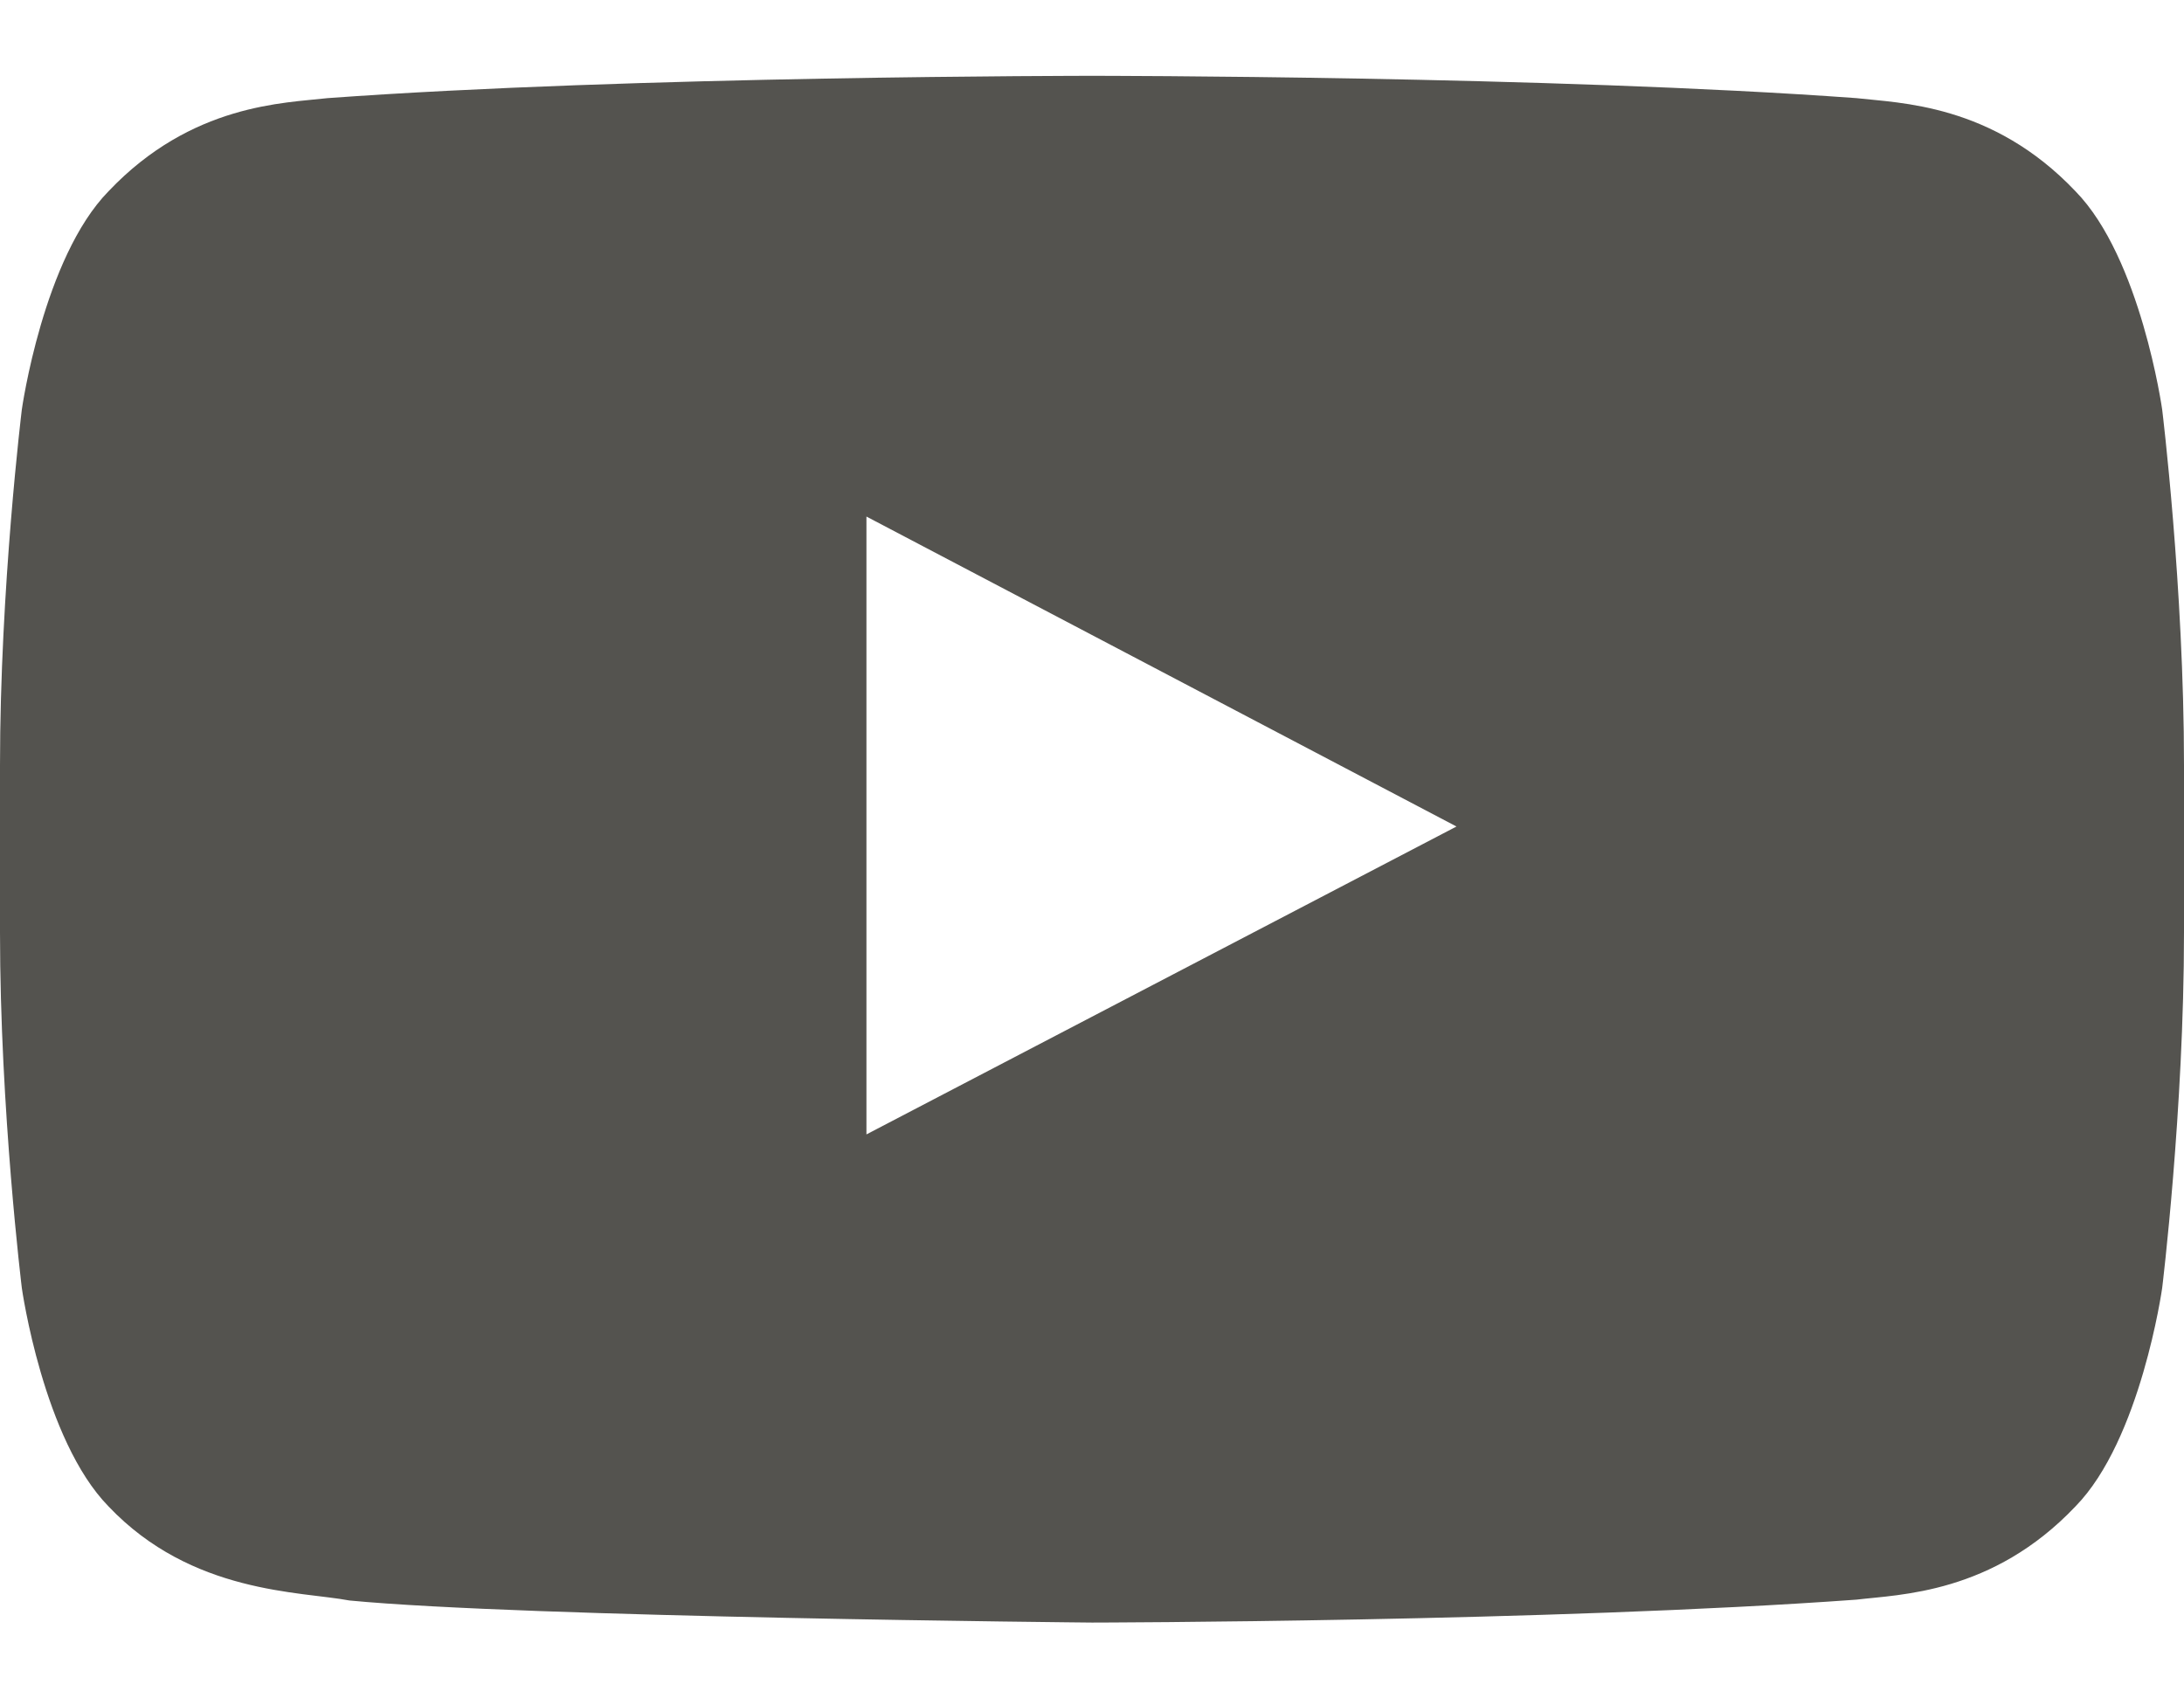 <svg width="18" height="14" viewBox="0 0 18 14" fill="none" xmlns="http://www.w3.org/2000/svg">
<g id="youtube-black 1" clip-path="url(#clip0_1226_937)">
<g id="Group">
<g id="Group_2">
<path id="Vector" fill-rule="evenodd" clip-rule="evenodd" d="M7.141 9.351L7.141 4.258L12.004 6.813L7.141 9.351ZM17.82 3.375C17.82 3.375 17.644 2.126 17.105 1.576C16.42 0.854 15.653 0.85 15.301 0.809C12.782 0.625 9.004 0.625 9.004 0.625H8.996C8.996 0.625 5.218 0.625 2.699 0.809C2.347 0.85 1.58 0.854 0.895 1.576C0.356 2.126 0.18 3.375 0.18 3.375C0.18 3.375 0 4.843 0 6.309V7.685C0 9.152 0.18 10.618 0.18 10.618C0.18 10.618 0.356 11.868 0.895 12.418C1.58 13.14 2.479 13.117 2.88 13.193C4.32 13.332 9 13.375 9 13.375C9 13.375 12.782 13.369 15.301 13.186C15.653 13.143 16.42 13.14 17.105 12.418C17.644 11.868 17.82 10.618 17.82 10.618C17.82 10.618 18 9.152 18 7.685V6.309C18 4.843 17.82 3.375 17.82 3.375Z" fill="#54534F"/>
</g>
</g>
</g>
<defs>
<clipPath id="clip0_1226_937">
<rect width="18" height="12.75" fill="white" transform="translate(0 0.625)"/>
</clipPath>
</defs>
</svg>

